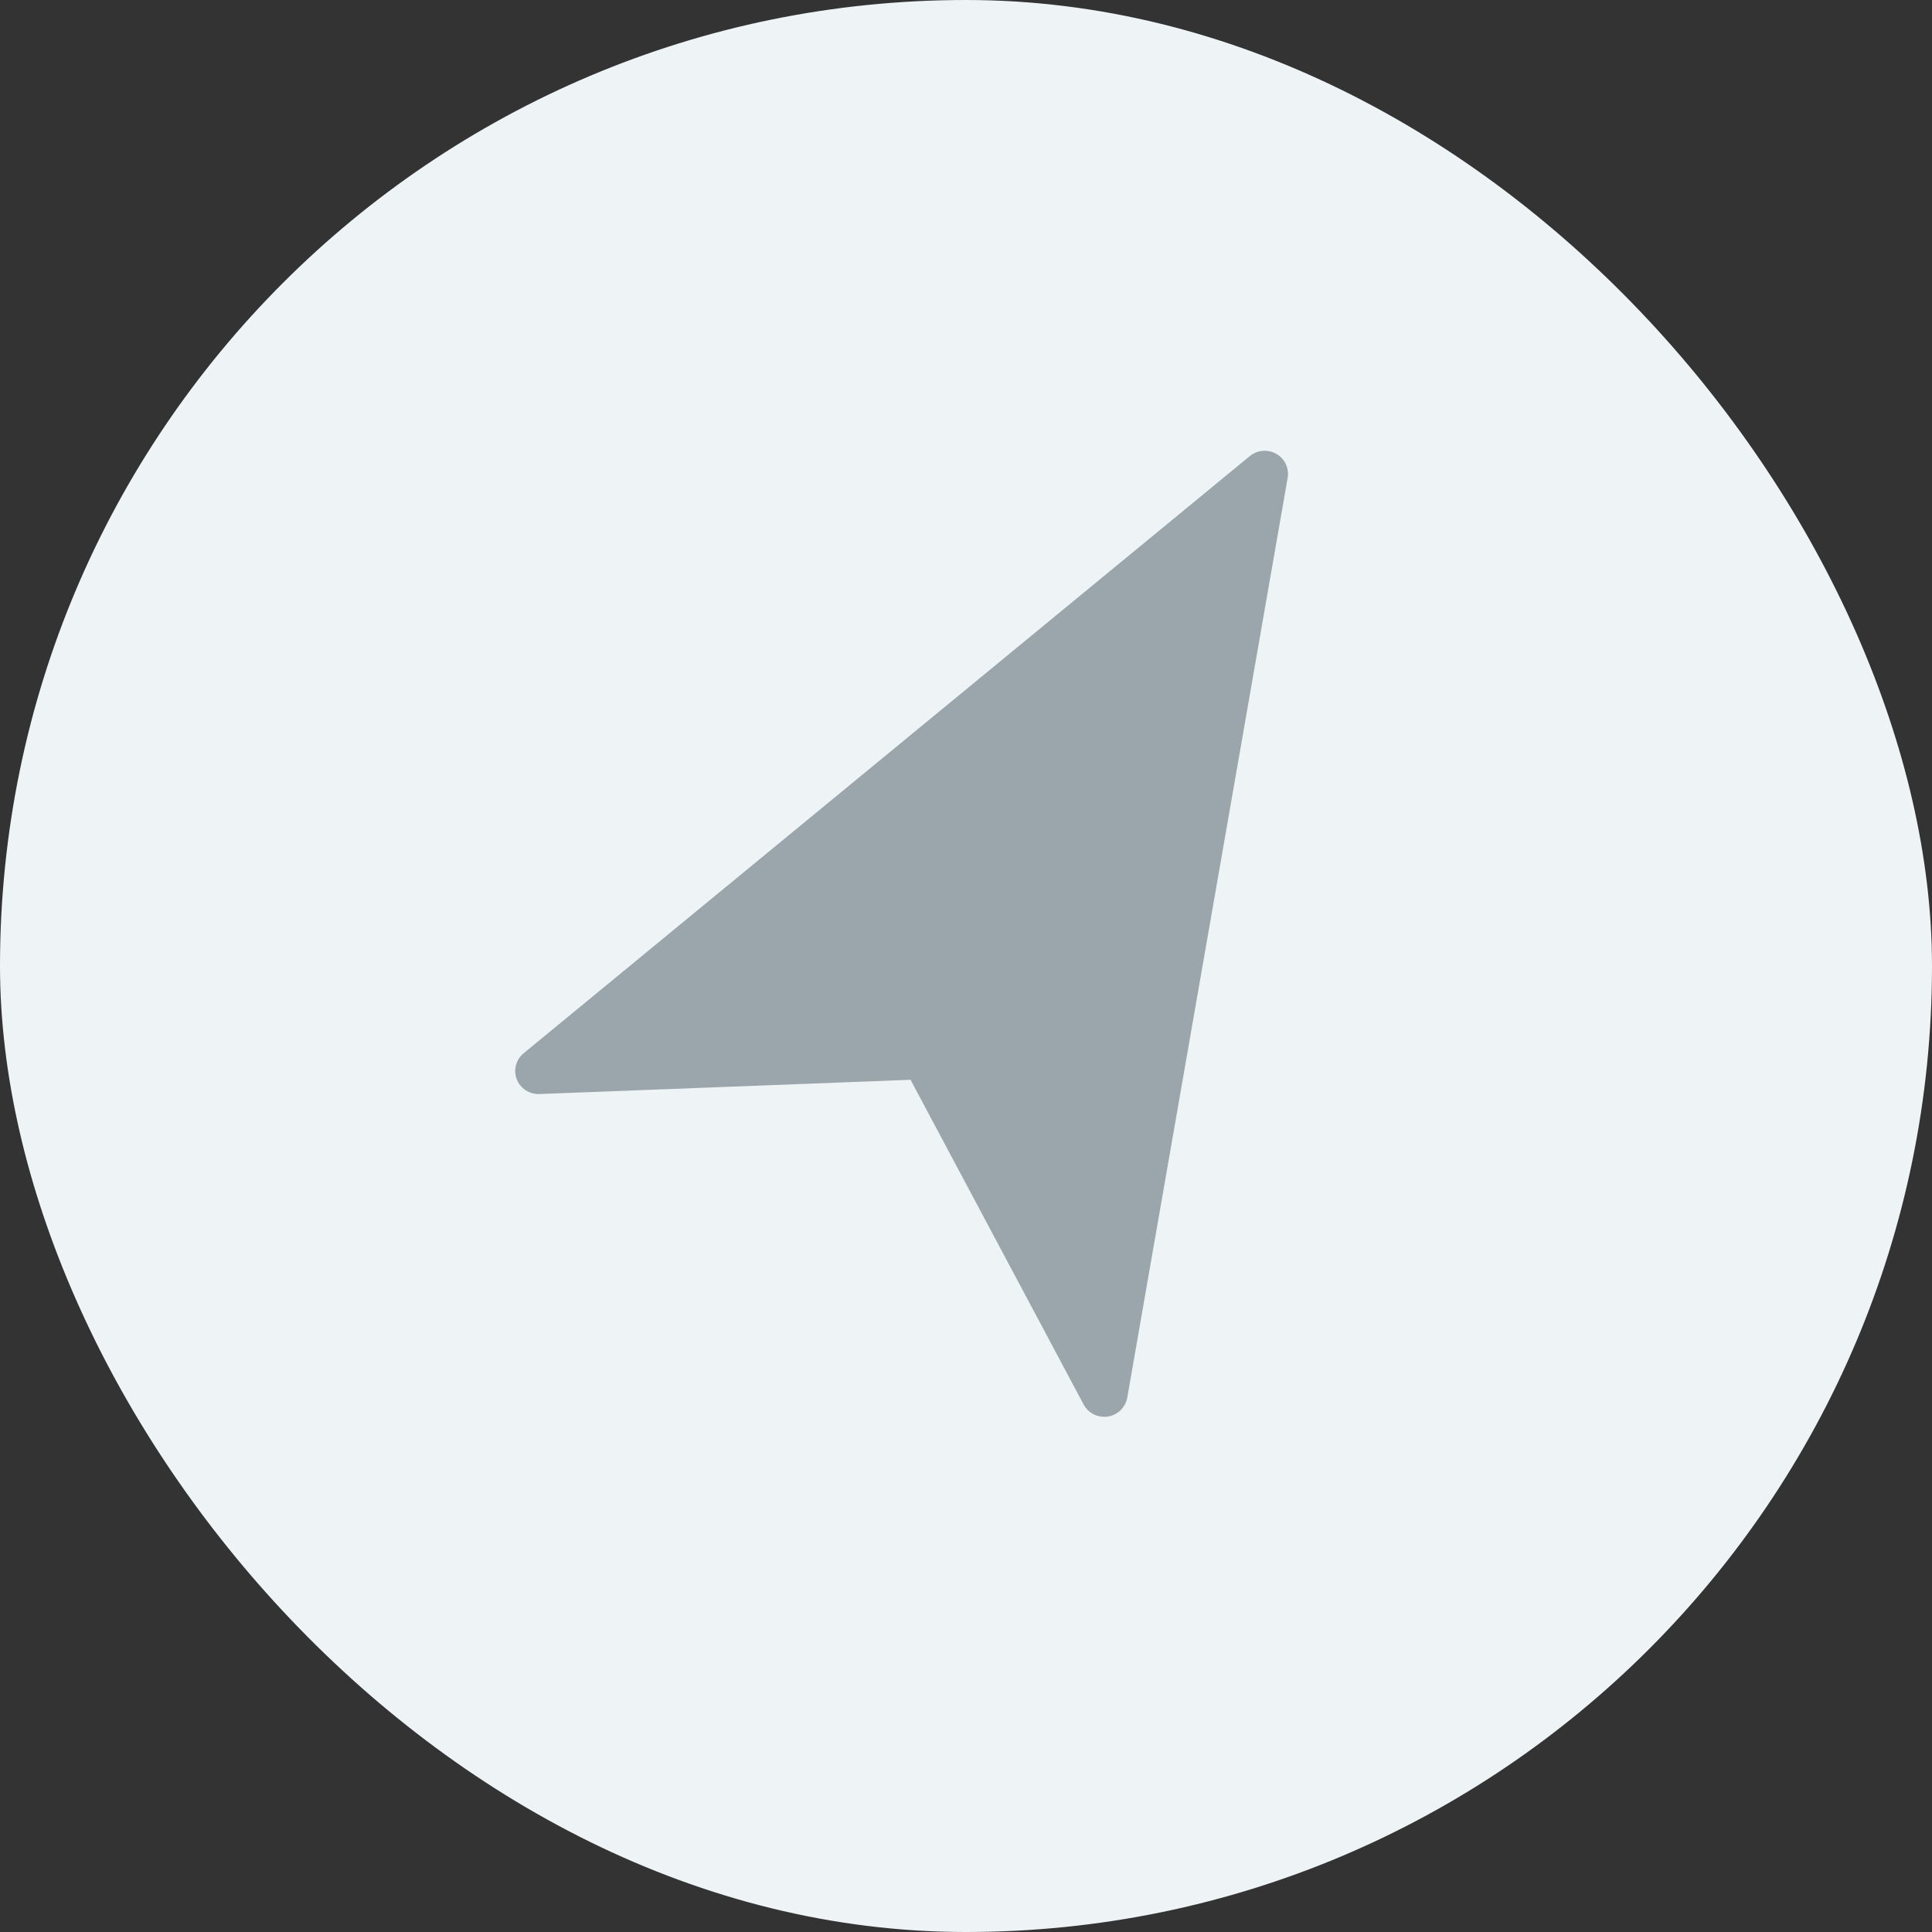 <?xml version="1.0" encoding="UTF-8"?> <svg xmlns="http://www.w3.org/2000/svg" width="30" height="30" viewBox="0 0 30 30" fill="none"><rect x="0" y="0" width="30" height="30" fill="#333333" stroke="none"/><rect width="30" height="30" rx="15" fill="#EEF3F6"></rect><path fill-rule="evenodd" clip-rule="evenodd" d="M19.637 7C19.604 7 19.572 7.004 19.54 7.013C19.491 7.027 19.445 7.05 19.406 7.083L8.131 16.355C8.072 16.403 8.031 16.468 8.012 16.54C7.993 16.613 7.997 16.689 8.024 16.759C8.051 16.829 8.1 16.888 8.163 16.93C8.226 16.971 8.301 16.991 8.376 16.988L14.139 16.767L16.826 21.808C16.861 21.875 16.917 21.928 16.984 21.962C17.052 21.995 17.129 22.007 17.204 21.996C17.278 21.984 17.348 21.949 17.401 21.897C17.455 21.844 17.491 21.776 17.504 21.702L19.995 7.418C20.004 7.367 20.001 7.314 19.987 7.264C19.974 7.214 19.949 7.167 19.915 7.127C19.881 7.087 19.838 7.055 19.79 7.033C19.742 7.011 19.69 7 19.637 7Z" fill="#9AA5AC"></path></svg> 